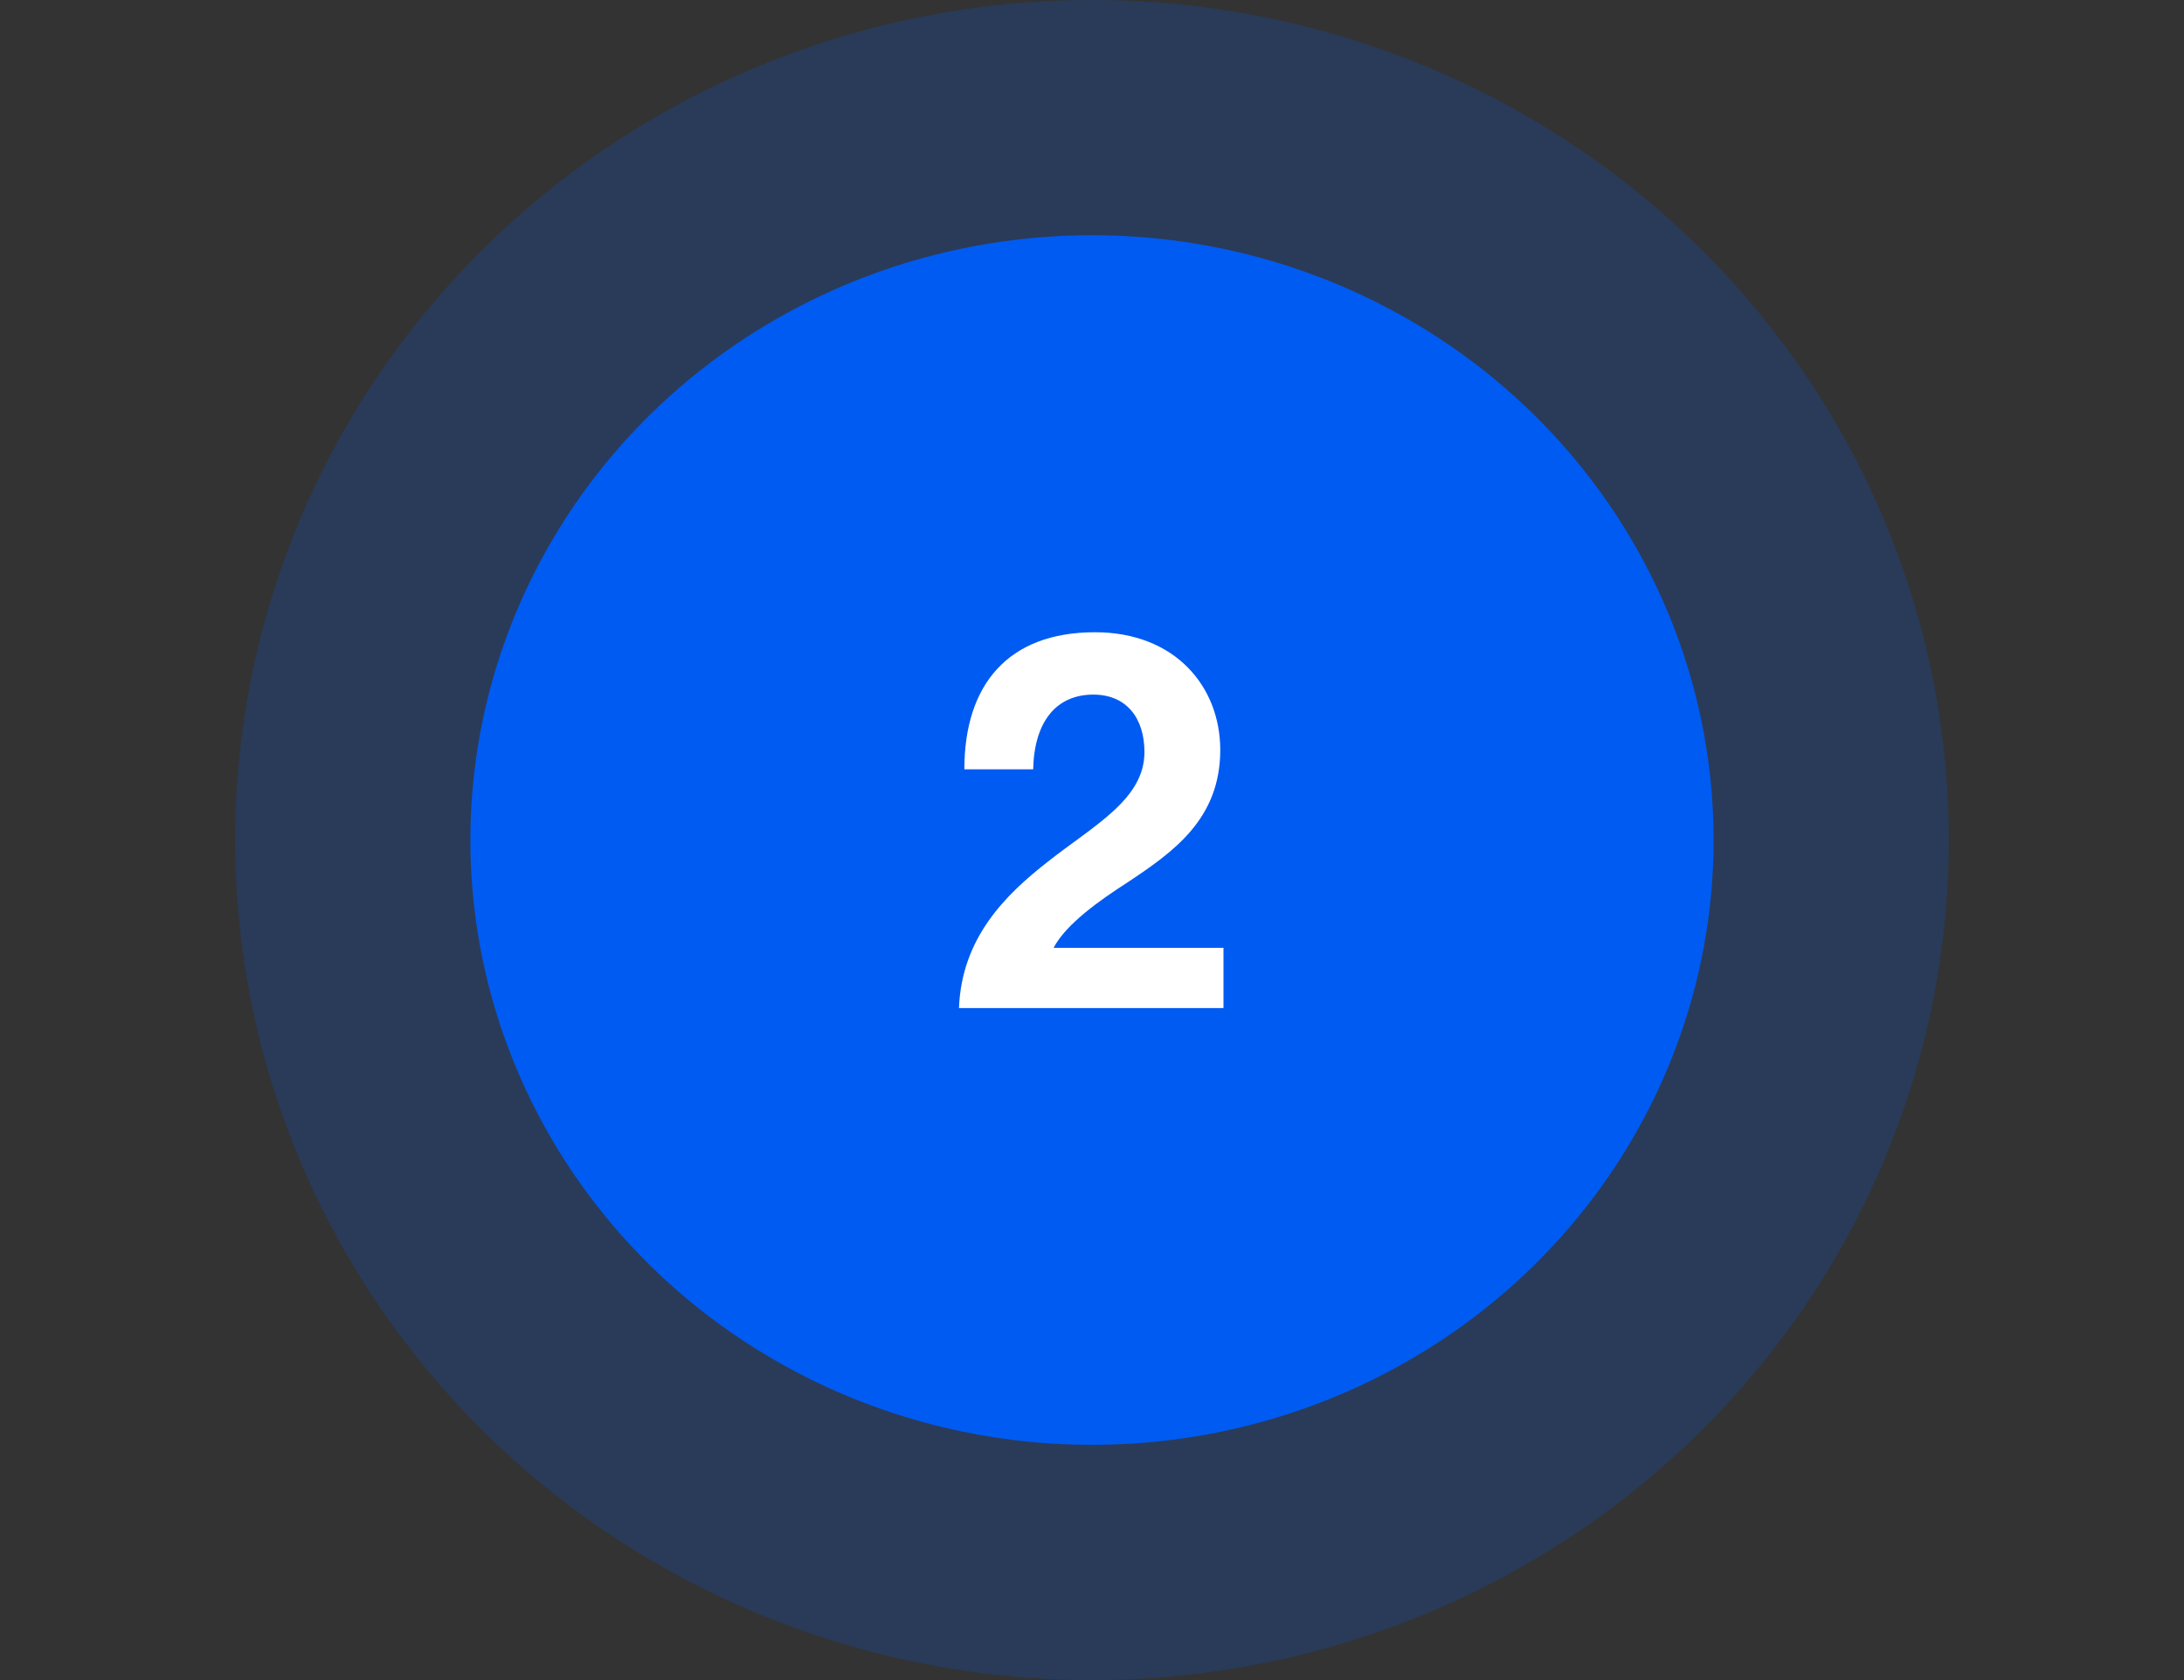<svg width="65" height="50" viewBox="0 0 65 50" fill="none" xmlns="http://www.w3.org/2000/svg">
<rect x="0" y="0" width="65" height="50" fill="#333333" stroke="none"/>
<ellipse opacity="0.2" cx="32.5" cy="25" rx="25.5" ry="25" fill="#005BF2"/>
<ellipse cx="32.5" cy="25" rx="18.5" ry="18" fill="#005BF2"/>
<path d="M28.541 30H36.413V28.208H31.357C31.725 27.504 32.717 26.8 33.565 26.256C34.909 25.36 36.317 24.384 36.317 22.32C36.317 20.432 34.973 18.816 32.589 18.816C29.981 18.816 28.701 20.4 28.701 22.896H30.749C30.781 21.472 31.437 20.672 32.541 20.672C33.517 20.672 34.061 21.36 34.061 22.384C34.061 23.792 32.557 24.56 31.181 25.648C29.933 26.624 28.621 27.904 28.541 30Z" fill="white"/>
</svg>
